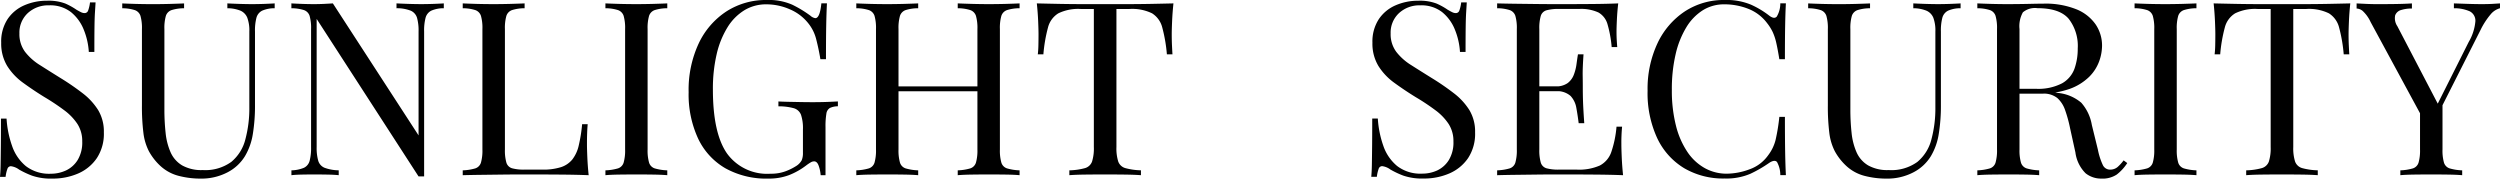 <svg xmlns="http://www.w3.org/2000/svg" width="319.393" height="22.816" viewBox="0 0 319.393 22.816"><path d="M7.936-22.289a6.056,6.056,0,0,1,2.356.357,8.422,8.422,0,0,1,1.426.79q.372.217.6.325a1.061,1.061,0,0,0,.45.109.47.47,0,0,0,.449-.341,4.459,4.459,0,0,0,.233-1.023h.713q-.031.527-.078,1.255t-.062,1.922q-.015,1.193-.015,3.146H13.3a8.957,8.957,0,0,0-.651-2.852,5.494,5.494,0,0,0-1.627-2.232A4.314,4.314,0,0,0,8.215-21.7a3.833,3.833,0,0,0-2.712.992,3.385,3.385,0,0,0-1.069,2.6,3.776,3.776,0,0,0,.713,2.341,7.169,7.169,0,0,0,1.907,1.7q1.194.76,2.588,1.628a31.97,31.97,0,0,1,2.868,1.968,8.238,8.238,0,0,1,1.984,2.155,5.319,5.319,0,0,1,.728,2.852,5.653,5.653,0,0,1-.9,3.286A5.533,5.533,0,0,1,11.935-.217,8.111,8.111,0,0,1,8.649.434a7.4,7.4,0,0,1-2.6-.372A11.19,11.19,0,0,1,4.4-.713a2.241,2.241,0,0,0-1.054-.434A.47.47,0,0,0,2.9-.806,4.46,4.46,0,0,0,2.666.217H1.953q.062-.651.077-1.535t.031-2.309q.015-1.426.016-3.6H2.79a12.864,12.864,0,0,0,.7,3.472A5.747,5.747,0,0,0,5.254-1.163a4.863,4.863,0,0,0,3.178.977A4.6,4.6,0,0,0,10.37-.6a3.51,3.51,0,0,0,1.5-1.333,4.313,4.313,0,0,0,.589-2.372,4.025,4.025,0,0,0-.6-2.217,6.939,6.939,0,0,0-1.689-1.767A27.8,27.8,0,0,0,7.626-9.982q-1.457-.9-2.728-1.829a7.7,7.7,0,0,1-2.031-2.154,5.508,5.508,0,0,1-.76-2.961,5.213,5.213,0,0,1,.821-3.022,4.93,4.93,0,0,1,2.155-1.767A7.139,7.139,0,0,1,7.936-22.289Zm29.109.341v.62a3.847,3.847,0,0,0-1.6.31,1.423,1.423,0,0,0-.729.9,6.471,6.471,0,0,0-.186,1.767v9.331a22.448,22.448,0,0,1-.279,3.782,7.963,7.963,0,0,1-.992,2.79A5.629,5.629,0,0,1,31-.356a7.158,7.158,0,0,1-3.41.791A11.055,11.055,0,0,1,24.753.078,5.446,5.446,0,0,1,22.382-1.24a7.372,7.372,0,0,1-1.41-1.829,6.959,6.959,0,0,1-.7-2.356,27.277,27.277,0,0,1-.186-3.5v-9.734a5.62,5.62,0,0,0-.186-1.689,1.161,1.161,0,0,0-.729-.744,5.28,5.28,0,0,0-1.6-.233v-.62q.651.031,1.7.062t2.263.031q1.085,0,2.154-.031t1.783-.062v.62a5.28,5.28,0,0,0-1.6.233,1.161,1.161,0,0,0-.729.744,5.62,5.62,0,0,0-.186,1.689V-8.4a27.422,27.422,0,0,0,.155,2.991,8.224,8.224,0,0,0,.635,2.48,3.682,3.682,0,0,0,1.472,1.674,5.024,5.024,0,0,0,2.635.6,5.663,5.663,0,0,0,3.643-1.039,5.448,5.448,0,0,0,1.8-2.868,15.315,15.315,0,0,0,.511-4.123v-9.672a4.675,4.675,0,0,0-.263-1.767,1.672,1.672,0,0,0-.884-.9A4.473,4.473,0,0,0,31-21.328v-.62q.558.031,1.472.062t1.689.031q.806,0,1.6-.031T37.045-21.948Zm21.607,0v.62a3.847,3.847,0,0,0-1.6.31,1.423,1.423,0,0,0-.728.9,6.471,6.471,0,0,0-.186,1.767V.155h-.713L42.408-19.964V-3.6a6.024,6.024,0,0,0,.2,1.751,1.4,1.4,0,0,0,.806.9,5.475,5.475,0,0,0,1.813.326V0q-.558-.062-1.457-.078t-1.7-.016q-.775,0-1.566.016T39.184,0V-.62a4.381,4.381,0,0,0,1.6-.326,1.373,1.373,0,0,0,.729-.9A6.5,6.5,0,0,0,41.695-3.6V-18.662a5.62,5.62,0,0,0-.186-1.689,1.161,1.161,0,0,0-.729-.744,5.28,5.28,0,0,0-1.6-.233v-.62q.527.031,1.318.062t1.566.031q.682,0,1.3-.031t1.116-.062L55.428-5.084V-18.352a6,6,0,0,0-.2-1.767,1.447,1.447,0,0,0-.806-.9,4.822,4.822,0,0,0-1.814-.31v-.62q.558.031,1.472.062t1.69.031q.806,0,1.6-.031T58.652-21.948Zm10.323,0v.62a5.28,5.28,0,0,0-1.6.233,1.161,1.161,0,0,0-.729.744,5.62,5.62,0,0,0-.186,1.689V-3.286a5.642,5.642,0,0,0,.186,1.674,1.074,1.074,0,0,0,.729.729,5.653,5.653,0,0,0,1.6.17h2.263a7.539,7.539,0,0,0,2.372-.31A3.117,3.117,0,0,0,75.066-2a4.534,4.534,0,0,0,.822-1.783,18.927,18.927,0,0,0,.434-2.728h.713q-.093.961-.093,2.542,0,.589.047,1.69T77.159,0q-1.581-.062-3.565-.078T70.06-.093H68.309q-1.07,0-2.31.016l-2.511.031Q62.217-.031,61.07,0V-.62a6.371,6.371,0,0,0,1.6-.248,1.117,1.117,0,0,0,.729-.744,5.642,5.642,0,0,0,.186-1.674V-18.662a5.62,5.62,0,0,0-.186-1.689,1.161,1.161,0,0,0-.729-.744,5.28,5.28,0,0,0-1.6-.233v-.62q.651.031,1.705.062t2.263.031q1.085,0,2.155-.031T68.975-21.948Zm18.228,0v.62a5.28,5.28,0,0,0-1.6.233,1.161,1.161,0,0,0-.728.744,5.62,5.62,0,0,0-.186,1.689V-3.286a5.642,5.642,0,0,0,.186,1.674,1.117,1.117,0,0,0,.728.744,6.371,6.371,0,0,0,1.6.248V0q-.713-.062-1.783-.078T83.266-.093q-1.209,0-2.263.016T79.3,0V-.62a6.371,6.371,0,0,0,1.6-.248,1.117,1.117,0,0,0,.729-.744,5.642,5.642,0,0,0,.186-1.674V-18.662a5.62,5.62,0,0,0-.186-1.689,1.161,1.161,0,0,0-.729-.744,5.28,5.28,0,0,0-1.6-.233v-.62q.651.031,1.705.062t2.263.031q1.085,0,2.155-.031T87.2-21.948Zm12.71-.434a7.469,7.469,0,0,1,3.255.6,14.665,14.665,0,0,1,2.325,1.41,1.2,1.2,0,0,0,.62.31q.589,0,.775-1.891h.713q-.062,1.147-.093,2.79t-.031,4.34h-.713q-.217-1.3-.527-2.511a5.293,5.293,0,0,0-1.023-2.077,5.951,5.951,0,0,0-2.356-1.782,7.448,7.448,0,0,0-3.007-.635,5.314,5.314,0,0,0-2.806.76,6.606,6.606,0,0,0-2.154,2.185,11.365,11.365,0,0,0-1.38,3.426,19.356,19.356,0,0,0-.48,4.51q0,5.58,1.8,8.168a6.324,6.324,0,0,0,5.58,2.589,5.247,5.247,0,0,0,1.938-.325,7.075,7.075,0,0,0,1.286-.636,2.022,2.022,0,0,0,.744-.76,2.4,2.4,0,0,0,.155-.945V-5.828a5.4,5.4,0,0,0-.248-1.891,1.4,1.4,0,0,0-.914-.837A7.316,7.316,0,0,0,101.4-8.8v-.62q.558.031,1.3.046l1.565.031q.822.015,1.5.015,1.023,0,1.844-.031T109-9.424v.62a2.437,2.437,0,0,0-1.023.217,1,1,0,0,0-.45.744,9.747,9.747,0,0,0-.109,1.7V0h-.62a4.613,4.613,0,0,0-.233-1.147q-.2-.62-.6-.62a.825.825,0,0,0-.372.093,5.609,5.609,0,0,0-.651.434,9.055,9.055,0,0,1-2.17,1.225,7.278,7.278,0,0,1-2.666.45A10.753,10.753,0,0,1,94.628-.883a8.64,8.64,0,0,1-3.487-3.8A13.391,13.391,0,0,1,89.931-10.6a14,14,0,0,1,1.3-6.262,9.941,9.941,0,0,1,3.549-4.076A9.3,9.3,0,0,1,99.913-22.382ZM124.31,0V-.62a6.371,6.371,0,0,0,1.6-.248,1.117,1.117,0,0,0,.729-.744,5.642,5.642,0,0,0,.186-1.674V-18.662a5.62,5.62,0,0,0-.186-1.689,1.161,1.161,0,0,0-.729-.744,5.28,5.28,0,0,0-1.6-.233v-.62q.713.031,1.8.062t2.139.031q1.209,0,2.263-.031t1.7-.062v.62a5.28,5.28,0,0,0-1.6.233,1.161,1.161,0,0,0-.729.744,5.62,5.62,0,0,0-.186,1.689V-3.286a5.643,5.643,0,0,0,.186,1.674,1.117,1.117,0,0,0,.729.744,6.371,6.371,0,0,0,1.6.248V0q-.651-.062-1.7-.078t-2.263-.016q-1.054,0-2.139.016T124.31,0ZM111.352,0V-.62a6.371,6.371,0,0,0,1.6-.248,1.117,1.117,0,0,0,.729-.744,5.642,5.642,0,0,0,.186-1.674V-18.662a5.62,5.62,0,0,0-.186-1.689,1.161,1.161,0,0,0-.729-.744,5.28,5.28,0,0,0-1.6-.233v-.62q.651.031,1.705.062t2.263.031q1.085,0,2.155-.031t1.783-.062v.62a5.28,5.28,0,0,0-1.6.233,1.161,1.161,0,0,0-.728.744,5.62,5.62,0,0,0-.186,1.689V-3.286a5.642,5.642,0,0,0,.186,1.674,1.117,1.117,0,0,0,.728.744,6.371,6.371,0,0,0,1.6.248V0q-.713-.062-1.783-.078T115.32-.093q-1.209,0-2.263.016T111.352,0Zm4.309-10.726v-.62h12.245v.62Zm36.208-11.222q-.124,1.178-.171,2.278t-.047,1.69q0,.744.031,1.395t.062,1.147h-.713a19.358,19.358,0,0,0-.589-3.426,3,3,0,0,0-1.3-1.813,5.77,5.77,0,0,0-2.883-.558h-1.674V-3.6a5.612,5.612,0,0,0,.232,1.86,1.354,1.354,0,0,0,.915.837,8.217,8.217,0,0,0,1.984.279V0q-.806-.062-2.046-.078t-2.511-.016q-1.4,0-2.62.016T138.57,0V-.62A8.217,8.217,0,0,0,140.554-.9a1.354,1.354,0,0,0,.915-.837A5.612,5.612,0,0,0,141.7-3.6V-21.235h-1.674a5.783,5.783,0,0,0-2.867.558,2.977,2.977,0,0,0-1.318,1.813,19.358,19.358,0,0,0-.589,3.426h-.713q.062-.5.077-1.147t.016-1.395q0-.589-.046-1.69t-.171-2.278q1.3.031,2.837.062t3.085.031h5.626q1.534,0,3.085-.031T151.869-21.948Zm31.248-.341a6.056,6.056,0,0,1,2.356.357,8.422,8.422,0,0,1,1.426.79q.372.217.6.325a1.061,1.061,0,0,0,.45.109.47.47,0,0,0,.449-.341,4.459,4.459,0,0,0,.232-1.023h.713q-.031.527-.077,1.255t-.062,1.922q-.015,1.193-.016,3.146h-.713a8.957,8.957,0,0,0-.651-2.852,5.494,5.494,0,0,0-1.627-2.232A4.314,4.314,0,0,0,183.4-21.7a3.833,3.833,0,0,0-2.712.992,3.385,3.385,0,0,0-1.07,2.6,3.776,3.776,0,0,0,.713,2.341,7.169,7.169,0,0,0,1.907,1.7q1.194.76,2.589,1.628a31.969,31.969,0,0,1,2.867,1.968,8.238,8.238,0,0,1,1.984,2.155,5.319,5.319,0,0,1,.729,2.852,5.653,5.653,0,0,1-.9,3.286,5.533,5.533,0,0,1-2.387,1.953,8.111,8.111,0,0,1-3.286.651,7.4,7.4,0,0,1-2.6-.372,11.19,11.19,0,0,1-1.643-.775,2.241,2.241,0,0,0-1.054-.434.47.47,0,0,0-.45.341,4.459,4.459,0,0,0-.232,1.023h-.713q.062-.651.077-1.535t.031-2.309q.015-1.426.016-3.6h.713a12.864,12.864,0,0,0,.7,3.472,5.747,5.747,0,0,0,1.767,2.588,4.863,4.863,0,0,0,3.178.977A4.6,4.6,0,0,0,185.551-.6a3.51,3.51,0,0,0,1.5-1.333,4.313,4.313,0,0,0,.589-2.372,4.025,4.025,0,0,0-.6-2.217,6.939,6.939,0,0,0-1.689-1.767,27.8,27.8,0,0,0-2.542-1.689q-1.457-.9-2.728-1.829a7.7,7.7,0,0,1-2.031-2.154,5.508,5.508,0,0,1-.759-2.961,5.213,5.213,0,0,1,.822-3.022,4.93,4.93,0,0,1,2.154-1.767A7.139,7.139,0,0,1,183.117-22.289Zm25.575.341q-.124,1.085-.171,2.108t-.046,1.55q0,.558.031,1.069t.062.852h-.713a14.861,14.861,0,0,0-.527-2.9,2.5,2.5,0,0,0-1.162-1.519,5.287,5.287,0,0,0-2.465-.45h-2.573a5.653,5.653,0,0,0-1.6.171,1.073,1.073,0,0,0-.729.713,5.619,5.619,0,0,0-.186,1.689V-3.286a5.642,5.642,0,0,0,.186,1.674,1.074,1.074,0,0,0,.729.729,5.653,5.653,0,0,0,1.6.17h2.263a6.565,6.565,0,0,0,2.96-.527,3.071,3.071,0,0,0,1.457-1.72,13.546,13.546,0,0,0,.667-3.24h.713a21.169,21.169,0,0,0-.093,2.232q0,.589.047,1.69T209.312,0q-1.581-.062-3.565-.078t-3.534-.016h-1.752q-1.069,0-2.309.016l-2.511.031q-1.271.015-2.418.047V-.62a6.371,6.371,0,0,0,1.6-.248,1.117,1.117,0,0,0,.729-.744,5.642,5.642,0,0,0,.186-1.674V-18.662a5.619,5.619,0,0,0-.186-1.689,1.161,1.161,0,0,0-.729-.744,5.28,5.28,0,0,0-1.6-.233v-.62q1.147.031,2.418.046l2.511.031q1.24.016,2.309.016h1.752q1.426,0,3.239-.016T208.692-21.948Zm-5.332,10.6v.62h-5.673v-.62Zm.9-4.092q-.124,1.767-.108,2.7t.015,1.7q0,.775.031,1.7t.155,2.7h-.713q-.124-.992-.294-1.937a2.953,2.953,0,0,0-.744-1.55,2.59,2.59,0,0,0-1.937-.6v-.62a2.522,2.522,0,0,0,1.565-.418,2.4,2.4,0,0,0,.791-1.07,6,6,0,0,0,.341-1.348q.093-.7.186-1.255ZM222.3-22.382a8.1,8.1,0,0,1,3.364.6,11.535,11.535,0,0,1,2.34,1.41q.62.465.945.108a3.268,3.268,0,0,0,.45-1.689h.713q-.062,1.147-.093,2.79t-.031,4.34h-.713q-.217-1.333-.4-2.124a6.855,6.855,0,0,0-.449-1.348,6,6,0,0,0-.7-1.116,5.513,5.513,0,0,0-2.418-1.845,8.3,8.3,0,0,0-3.069-.573,5.1,5.1,0,0,0-2.743.76,6.589,6.589,0,0,0-2.108,2.185,11.618,11.618,0,0,0-1.364,3.441,19.557,19.557,0,0,0-.48,4.526,18.136,18.136,0,0,0,.527,4.6,10.608,10.608,0,0,0,1.472,3.364,6.485,6.485,0,0,0,2.232,2.061,5.73,5.73,0,0,0,2.775.7,8.442,8.442,0,0,0,2.914-.558,4.884,4.884,0,0,0,2.387-1.8,5.355,5.355,0,0,0,.945-1.953,24.2,24.2,0,0,0,.48-2.945h.713q0,2.821.031,4.541t.093,2.9H229.4a3.464,3.464,0,0,0-.419-1.674q-.295-.341-.977.093a16.223,16.223,0,0,1-2.434,1.41,7.789,7.789,0,0,1-3.3.6A9.82,9.82,0,0,1,217.109-.9a8.915,8.915,0,0,1-3.441-3.844,13.68,13.68,0,0,1-1.224-6.045,13.7,13.7,0,0,1,1.271-6.076,9.96,9.96,0,0,1,3.488-4.061A9.072,9.072,0,0,1,222.3-22.382Zm30.132.434v.62a3.847,3.847,0,0,0-1.6.31,1.423,1.423,0,0,0-.729.9,6.472,6.472,0,0,0-.186,1.767v9.331a22.448,22.448,0,0,1-.279,3.782,7.963,7.963,0,0,1-.992,2.79,5.629,5.629,0,0,1-2.263,2.093,7.158,7.158,0,0,1-3.41.791,11.055,11.055,0,0,1-2.837-.357A5.446,5.446,0,0,1,237.77-1.24a7.371,7.371,0,0,1-1.41-1.829,6.959,6.959,0,0,1-.7-2.356,27.278,27.278,0,0,1-.186-3.5v-9.734a5.619,5.619,0,0,0-.186-1.689,1.161,1.161,0,0,0-.729-.744,5.28,5.28,0,0,0-1.6-.233v-.62q.651.031,1.705.062t2.263.031q1.085,0,2.155-.031t1.783-.062v.62a5.281,5.281,0,0,0-1.6.233,1.161,1.161,0,0,0-.728.744,5.619,5.619,0,0,0-.186,1.689V-8.4a27.422,27.422,0,0,0,.155,2.991,8.225,8.225,0,0,0,.635,2.48,3.682,3.682,0,0,0,1.473,1.674,5.024,5.024,0,0,0,2.635.6A5.663,5.663,0,0,0,246.9-1.689a5.448,5.448,0,0,0,1.8-2.868,15.315,15.315,0,0,0,.511-4.123v-9.672a4.675,4.675,0,0,0-.263-1.767,1.672,1.672,0,0,0-.883-.9,4.473,4.473,0,0,0-1.674-.31v-.62q.558.031,1.473.062t1.689.031q.806,0,1.6-.031T252.433-21.948Zm2.139,0q.651.031,1.705.062t2.077.031q1.457,0,2.79-.031t1.891-.031a10.6,10.6,0,0,1,4.169.713,5.492,5.492,0,0,1,2.48,1.938,4.814,4.814,0,0,1,.822,2.744,5.973,5.973,0,0,1-.372,1.984,5.406,5.406,0,0,1-1.286,1.984,6.9,6.9,0,0,1-2.5,1.535,11.313,11.313,0,0,1-4,.6h-2.976v-.62h2.666a6.609,6.609,0,0,0,3.363-.7,3.539,3.539,0,0,0,1.581-1.86,7.6,7.6,0,0,0,.418-2.589,5.638,5.638,0,0,0-1.163-3.8q-1.162-1.349-3.983-1.349a2.4,2.4,0,0,0-1.86.527,3.618,3.618,0,0,0-.434,2.139V-3.286a5.643,5.643,0,0,0,.186,1.674,1.117,1.117,0,0,0,.728.744,6.371,6.371,0,0,0,1.6.248V0q-.713-.062-1.782-.078T258.54-.093q-1.209,0-2.263.016T254.572,0V-.62a6.371,6.371,0,0,0,1.6-.248,1.117,1.117,0,0,0,.728-.744,5.643,5.643,0,0,0,.186-1.674V-18.662a5.62,5.62,0,0,0-.186-1.689,1.161,1.161,0,0,0-.728-.744,5.281,5.281,0,0,0-1.6-.233ZM259.5-10.943q1.674.062,2.635.139t1.565.139q.6.062,1.163.155a5.411,5.411,0,0,1,2.991,1.255A5.731,5.731,0,0,1,269.2-6.417l.775,3.162a8.4,8.4,0,0,0,.635,1.968,1.013,1.013,0,0,0,1.008.573,1.433,1.433,0,0,0,.883-.341,5.707,5.707,0,0,0,.76-.837l.465.341a5.909,5.909,0,0,1-1.349,1.473,3.281,3.281,0,0,1-1.969.512A3.168,3.168,0,0,1,268.4-.248a4.58,4.58,0,0,1-1.3-2.666l-.682-3.1a16.889,16.889,0,0,0-.635-2.309,3.664,3.664,0,0,0-.992-1.535,2.766,2.766,0,0,0-1.875-.558h-3.348Zm23.064-11.005v.62a5.28,5.28,0,0,0-1.6.233,1.161,1.161,0,0,0-.729.744,5.62,5.62,0,0,0-.186,1.689V-3.286a5.643,5.643,0,0,0,.186,1.674,1.117,1.117,0,0,0,.729.744,6.371,6.371,0,0,0,1.6.248V0q-.713-.062-1.783-.078t-2.155-.016q-1.209,0-2.263.016T274.66,0V-.62a6.371,6.371,0,0,0,1.6-.248,1.117,1.117,0,0,0,.729-.744,5.643,5.643,0,0,0,.186-1.674V-18.662a5.62,5.62,0,0,0-.186-1.689,1.161,1.161,0,0,0-.729-.744,5.28,5.28,0,0,0-1.6-.233v-.62q.651.031,1.7.062t2.263.031q1.085,0,2.155-.031T282.565-21.948Zm19.654,0q-.124,1.178-.171,2.278T302-17.98q0,.744.031,1.395t.062,1.147h-.713a19.358,19.358,0,0,0-.589-3.426,3,3,0,0,0-1.3-1.813,5.77,5.77,0,0,0-2.883-.558h-1.674V-3.6a5.612,5.612,0,0,0,.233,1.86,1.354,1.354,0,0,0,.914.837,8.217,8.217,0,0,0,1.984.279V0q-.806-.062-2.046-.078t-2.511-.016q-1.395,0-2.619.016T288.92,0V-.62A8.217,8.217,0,0,0,290.9-.9a1.354,1.354,0,0,0,.915-.837,5.612,5.612,0,0,0,.232-1.86V-21.235h-1.674a5.784,5.784,0,0,0-2.868.558,2.977,2.977,0,0,0-1.317,1.813,19.358,19.358,0,0,0-.589,3.426h-.713q.062-.5.077-1.147t.016-1.395q0-.589-.047-1.69t-.171-2.278q1.3.031,2.837.062t3.085.031h5.626q1.534,0,3.085-.031T302.219-21.948Zm19.127,0v.62a2.317,2.317,0,0,0-1.178.76,9.538,9.538,0,0,0-1.3,2L312.6-6.169h-.527l-7.254-13.392A4.515,4.515,0,0,0,303.785-21a1.361,1.361,0,0,0-.759-.294v-.651l1.286.062q.666.031,1.441.031,1.023,0,2.185-.016t2.155-.077v.651a4.536,4.536,0,0,0-1.364.186,1.128,1.128,0,0,0-.775.682,1.823,1.823,0,0,0,.279,1.395L313.472-8.99l-.248.186,4.123-8.215a6.239,6.239,0,0,0,.853-2.635,1.337,1.337,0,0,0-.729-1.286,4.864,4.864,0,0,0-2.015-.388v-.62l1.829.062q.93.031,1.736.031t1.333-.031Q320.881-21.917,321.346-21.948ZM314-9.424v6.138a5.643,5.643,0,0,0,.186,1.674,1.117,1.117,0,0,0,.729.744,6.371,6.371,0,0,0,1.6.248V0q-.713-.062-1.783-.078t-2.155-.016q-1.209,0-2.263.016t-1.7.078V-.62a6.371,6.371,0,0,0,1.6-.248,1.117,1.117,0,0,0,.729-.744,5.643,5.643,0,0,0,.186-1.674V-9.641l1.674,1.922Z" transform="translate(-1.953 22.382)"/></svg>